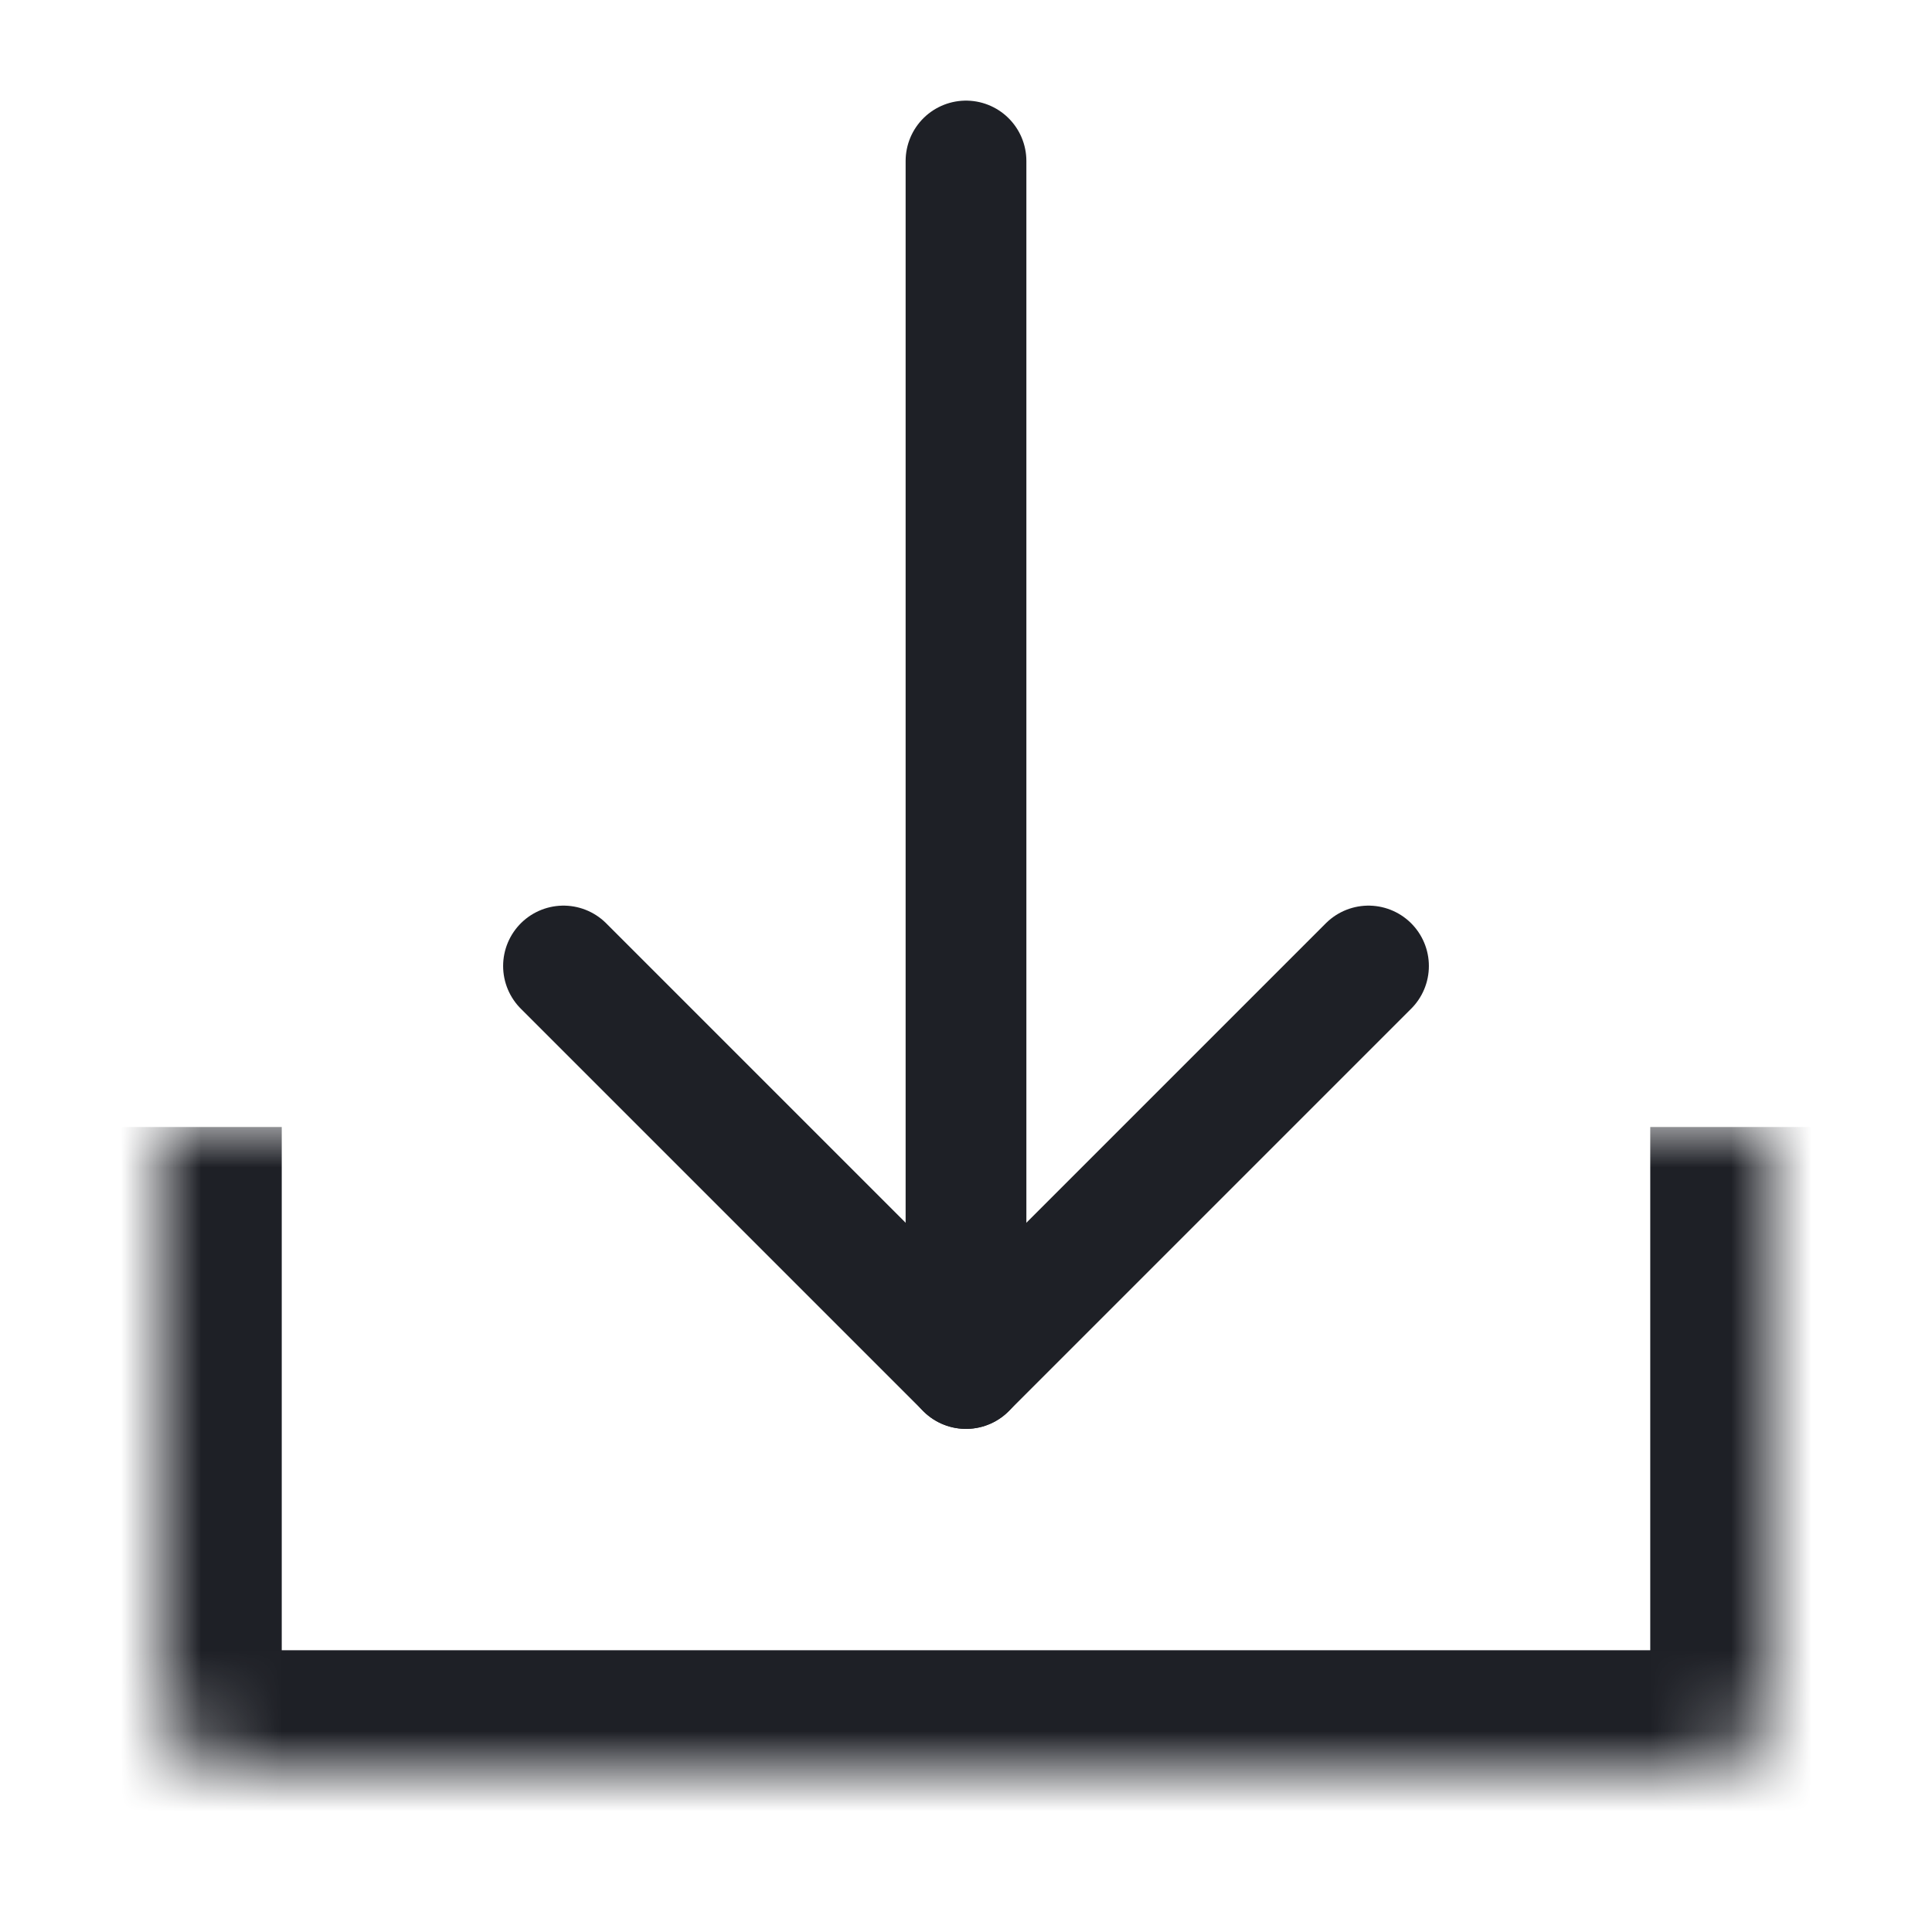<svg width="24" height="24" viewBox="0 0 24 24" fill="none" xmlns="http://www.w3.org/2000/svg">
<mask id="path-1-inside-1_1807_8071" fill="white">
<path d="M22 14V21C22 21.55 21.55 22 21 22H3C2.45 22 2 21.55 2 21V14"/>
</mask>
<path d="M20.5 14V21H23.5V14H20.5ZM20.5 21C20.5 20.722 20.722 20.5 21 20.5V23.5C22.378 23.5 23.5 22.378 23.5 21H20.5ZM21 20.5H3V23.5H21V20.5ZM3 20.5C3.278 20.5 3.5 20.722 3.5 21H0.5C0.5 22.378 1.622 23.5 3 23.5V20.5ZM3.5 21V14H0.5V21H3.5Z" fill="#1E2026" mask="url(#path-1-inside-1_1807_8071)"/>
<path d="M12 2V17" stroke="#1E2026" stroke-width="1.5" stroke-linecap="round" stroke-linejoin="round"/>
<path d="M17 12L12 17L7 12" stroke="#1E2026" stroke-width="1.5" stroke-linecap="round" stroke-linejoin="round"/>
</svg>
